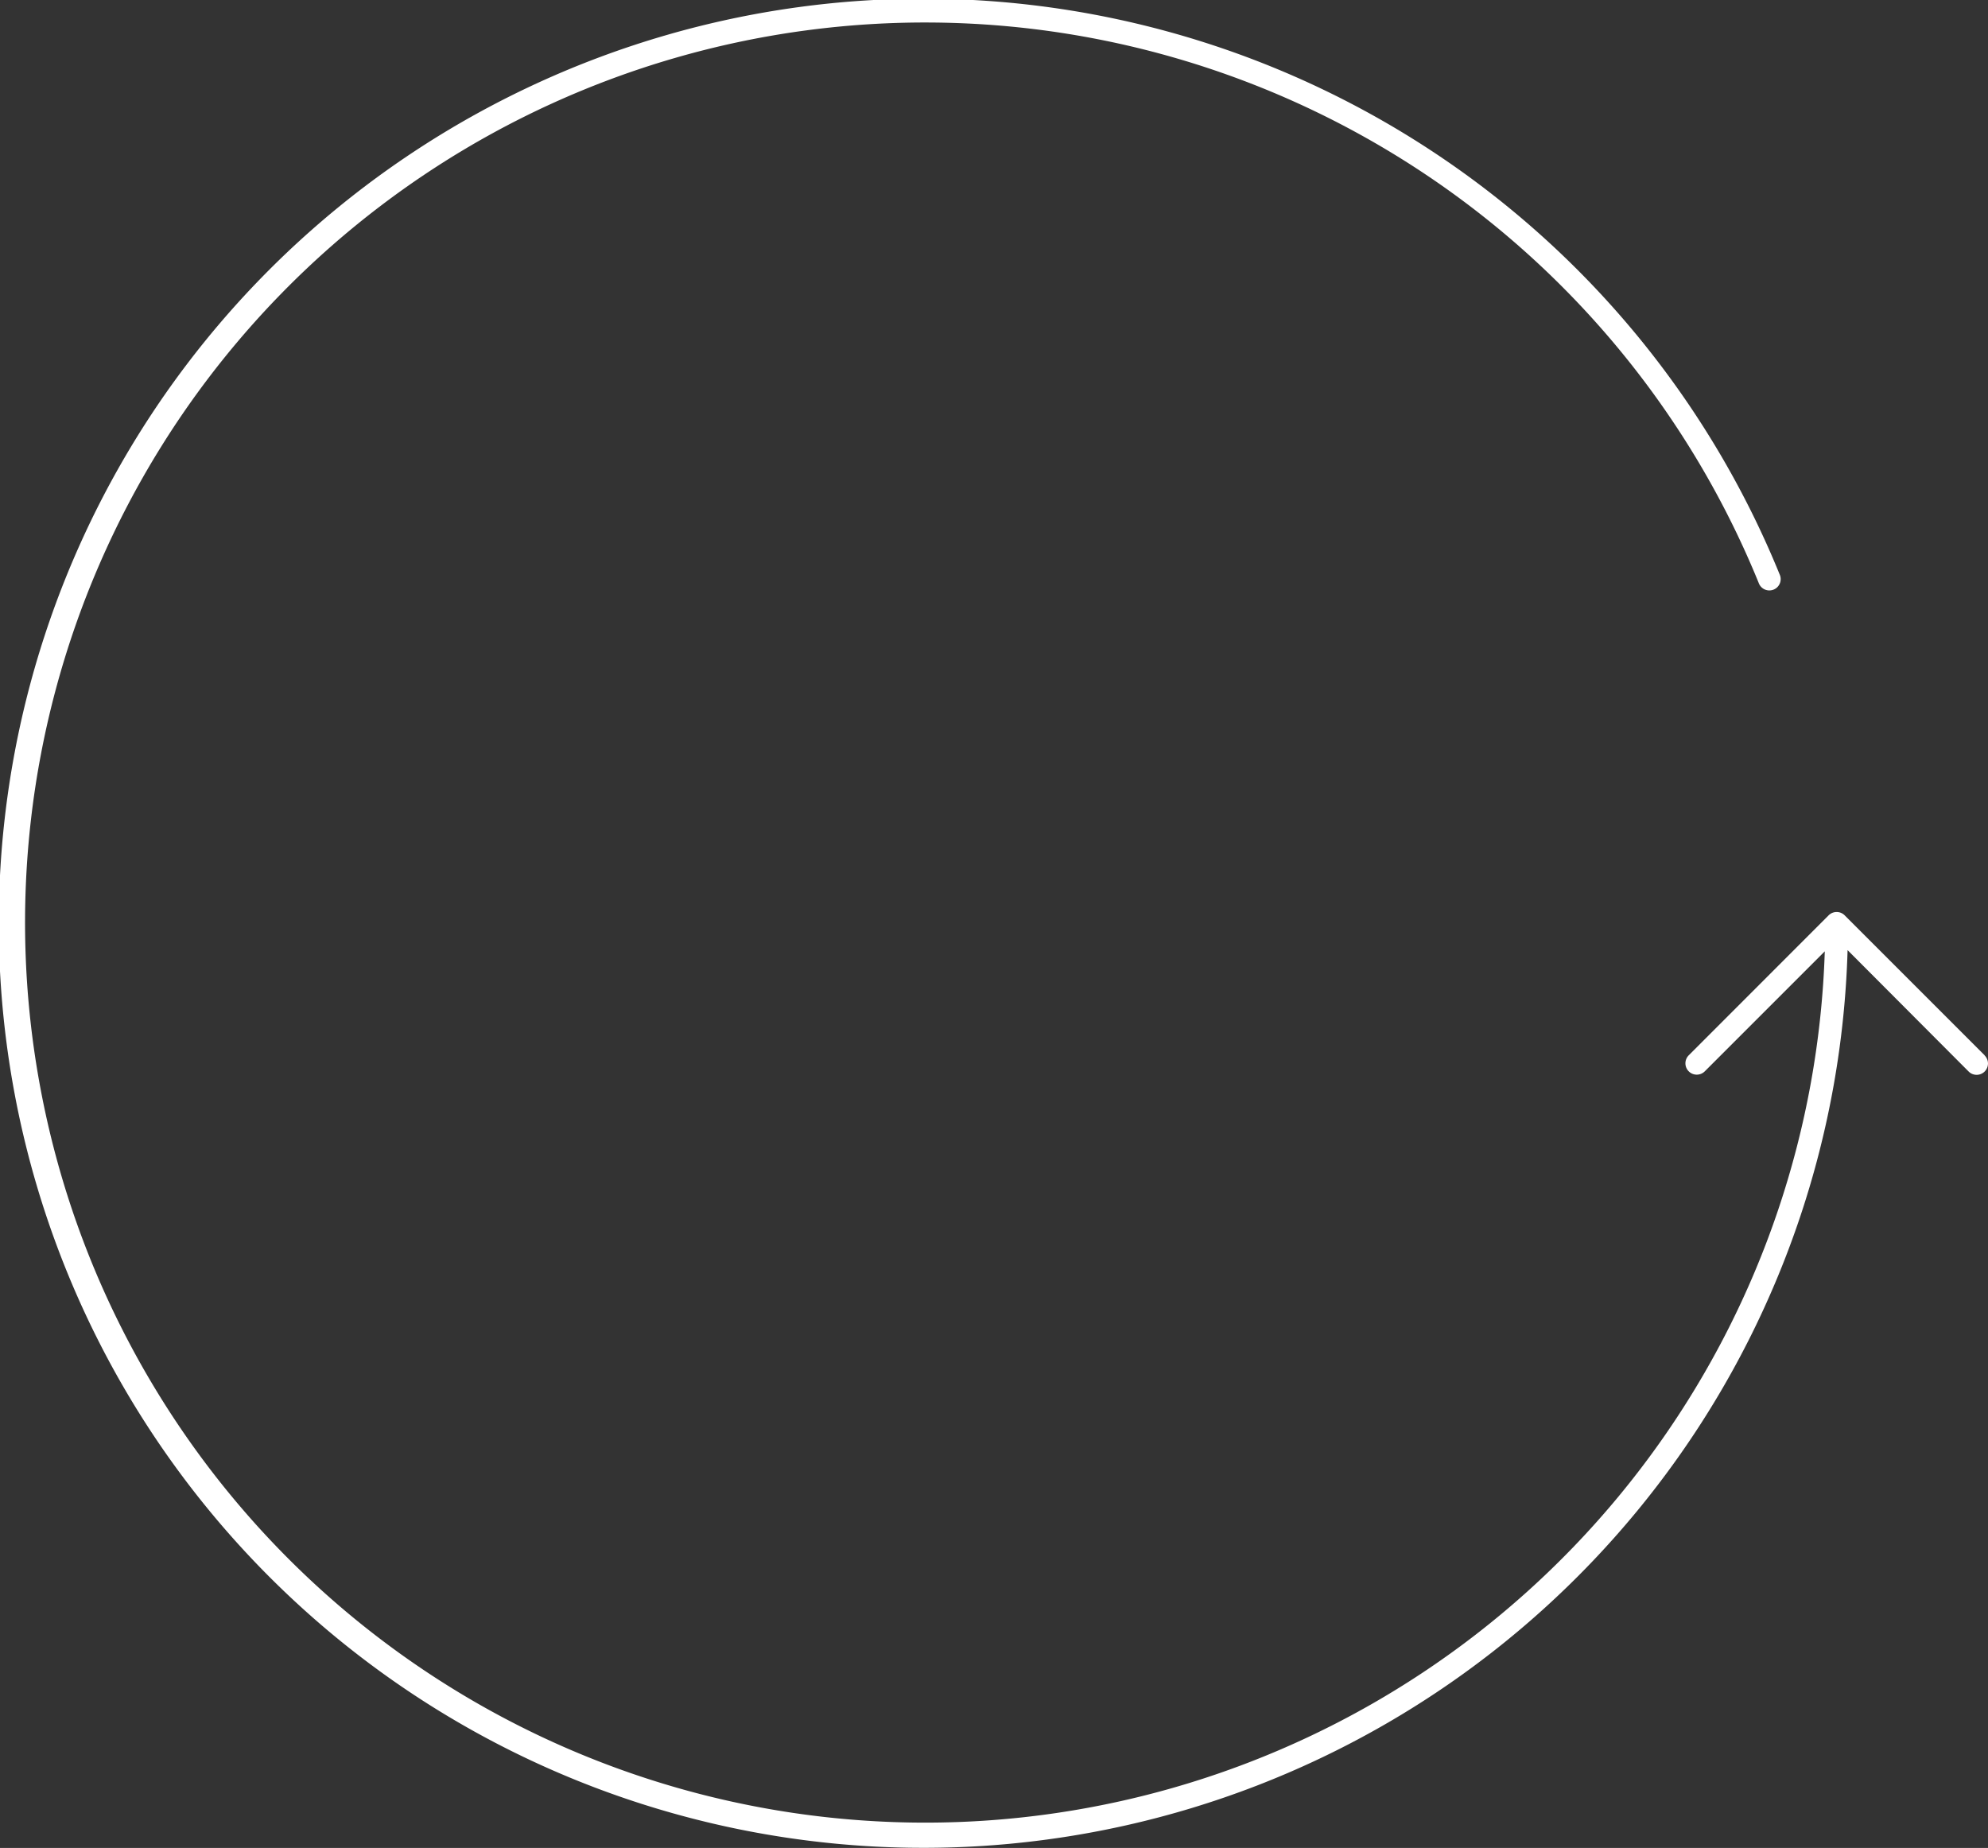 <svg xmlns="http://www.w3.org/2000/svg" viewBox="0 0 231.91 215.58"><rect x="0" y="0" width="231.91" height="215.58" fill="#333333" stroke="none"/><title>Element 8</title><g fill="#fff" id="Ebene_2" data-name="Ebene 2"><g id="Ebene_1-2" data-name="Ebene 1"><path d="M231.52,123.11l-16.33-16.33a1.32,1.32,0,0,0-1.87,0L197,123.11a1.32,1.32,0,0,0,1.87,1.87l14-14A105,105,0,1,1,205.16,68a1.32,1.32,0,1,0,2.44-1,107.86,107.86,0,1,0,7.93,43.84L229.65,125a1.32,1.32,0,0,0,1.87-1.87Z"/></g></g></svg>